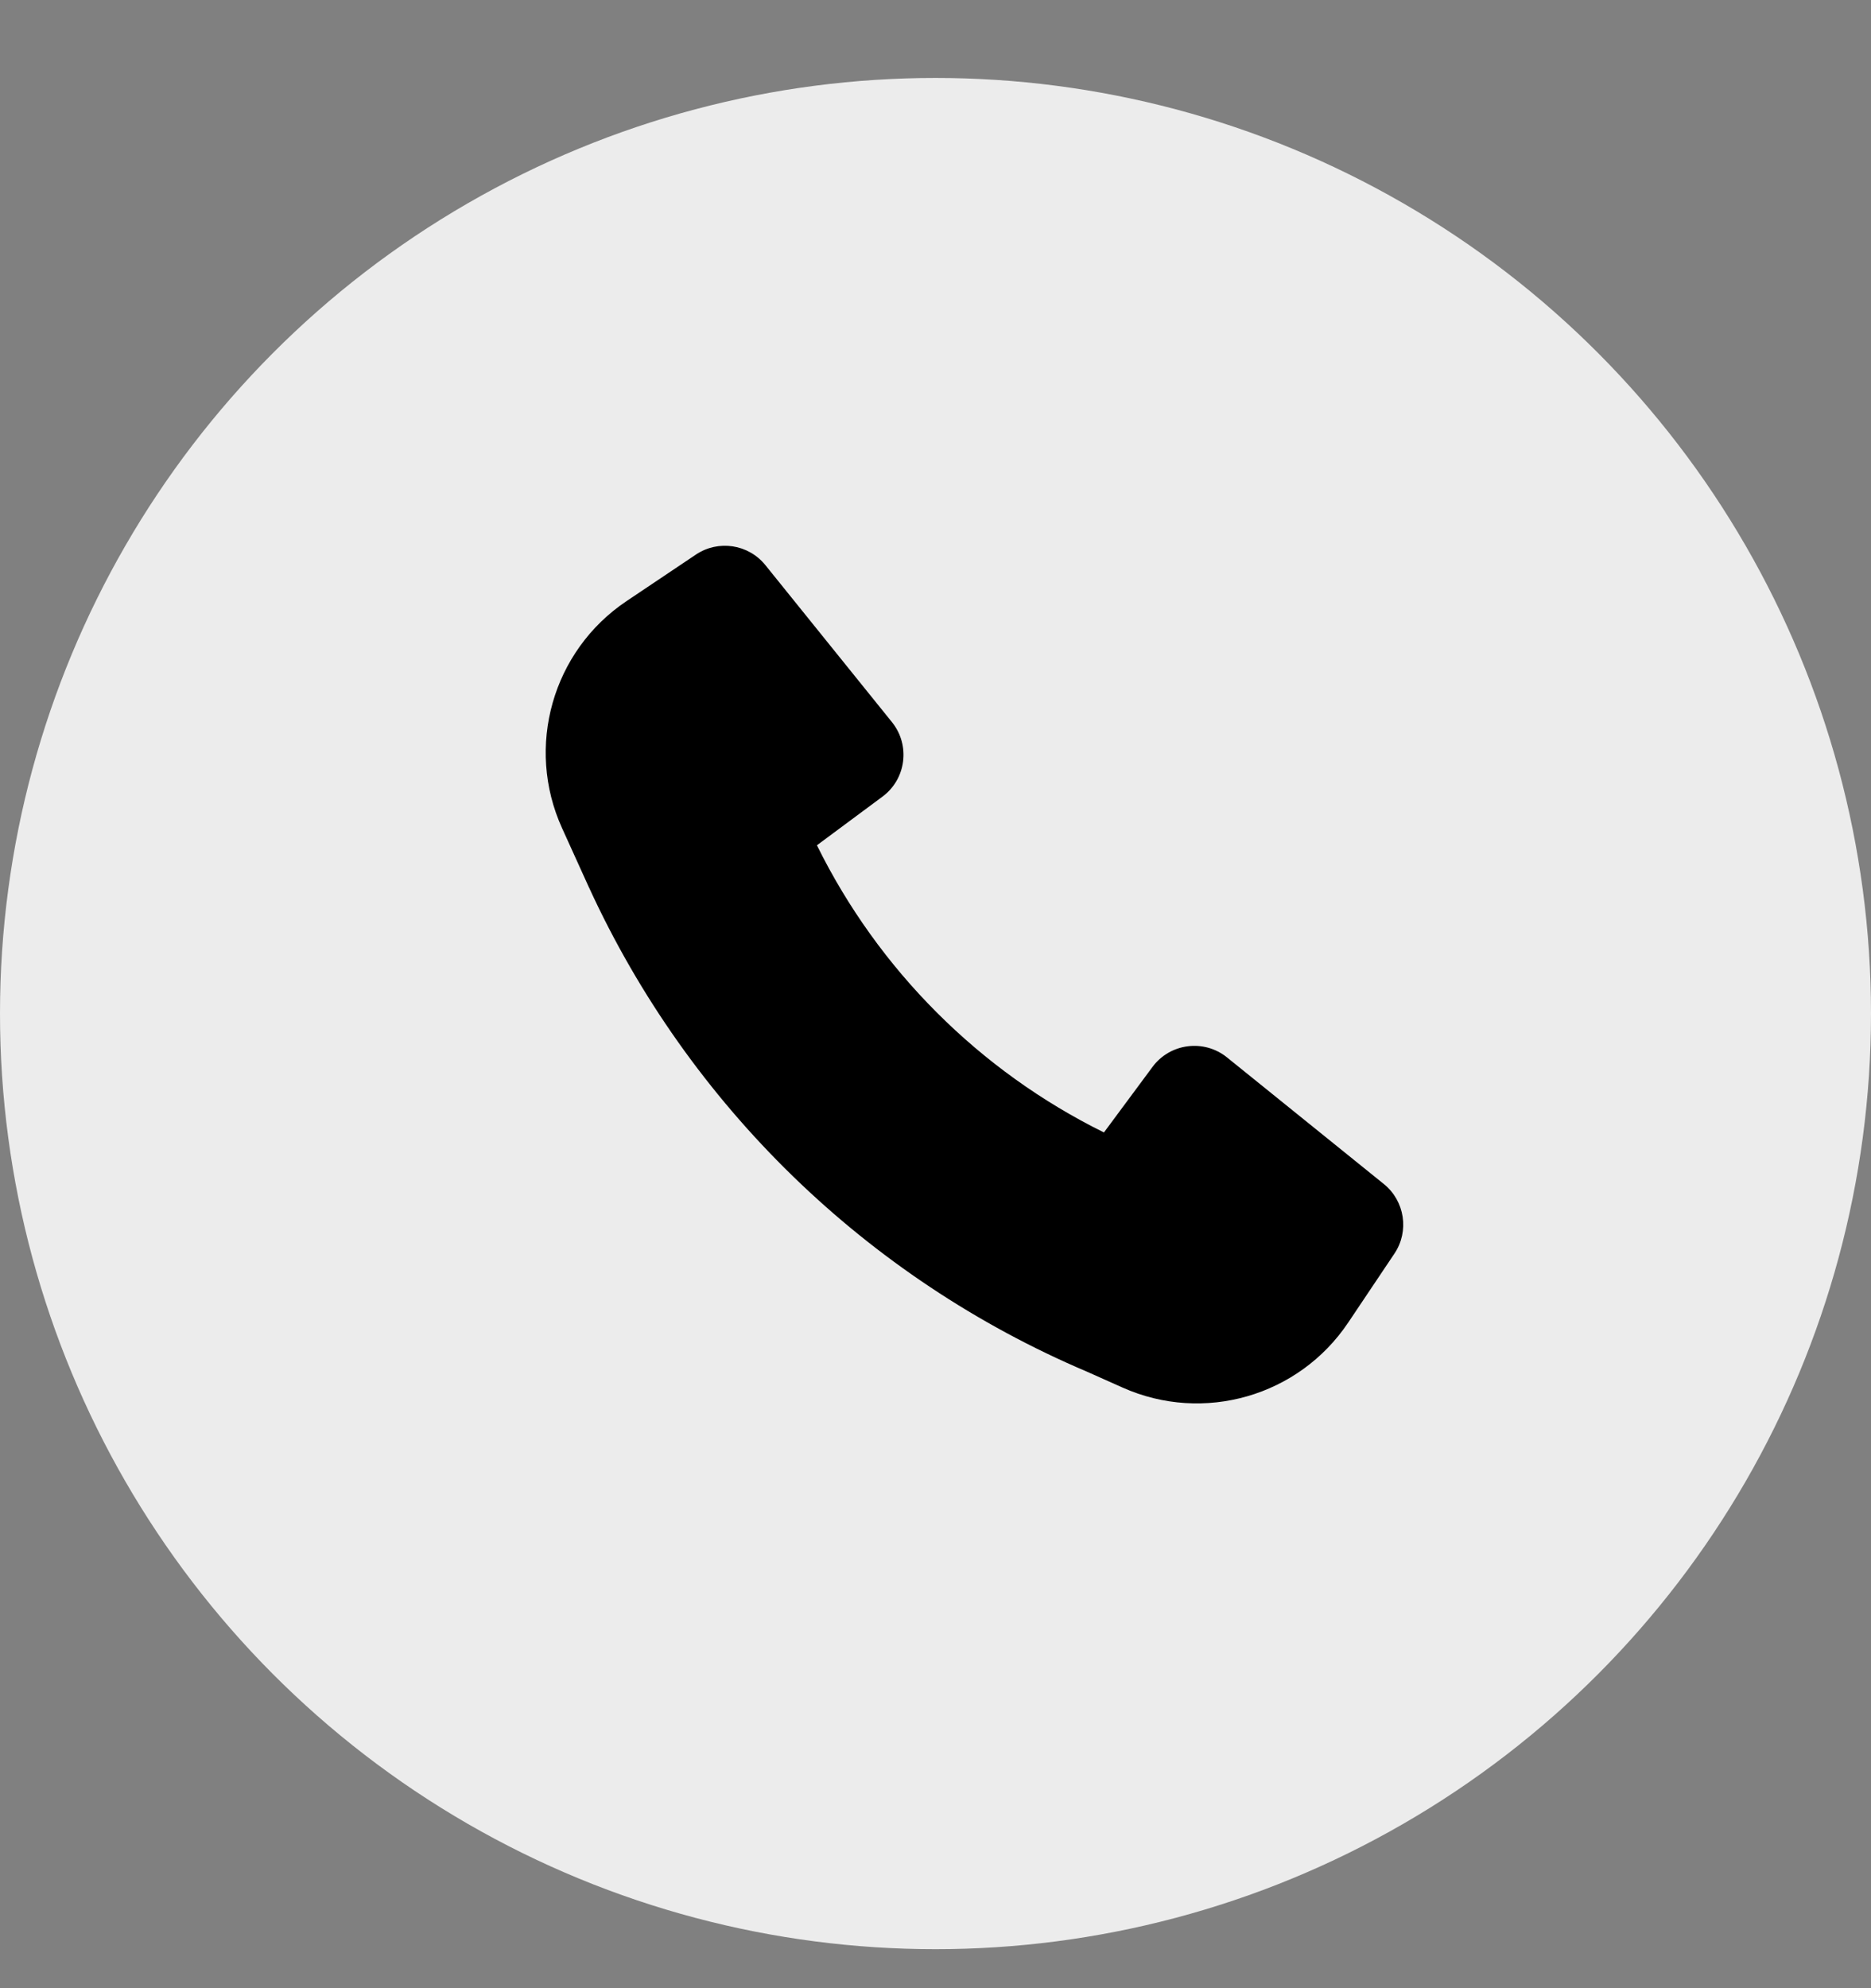 <svg width="32" height="34" viewBox="0 0 32 34" fill="none" xmlns="http://www.w3.org/2000/svg">
<rect x="0" y="0" width="32" height="34" fill="#808080" stroke="none"/>
<ellipse cx="16" cy="17.333" rx="16" ry="16" fill="#ECECEC"/>
<path d="M10.075 15.179C11.782 18.899 14.819 21.856 18.595 23.459L19.2 23.729C20.585 24.347 22.213 23.878 23.058 22.618L23.849 21.438C24.106 21.055 24.027 20.538 23.668 20.248L20.986 18.083C20.592 17.765 20.012 17.839 19.711 18.246L18.881 19.366C16.752 18.315 15.023 16.585 13.972 14.455L15.092 13.624C15.499 13.323 15.573 12.743 15.255 12.349L13.091 9.665C12.801 9.305 12.285 9.227 11.902 9.484L10.715 10.28C9.448 11.13 8.982 12.773 9.613 14.162L10.074 15.178L10.075 15.179Z" fill="black"/>
</svg>
